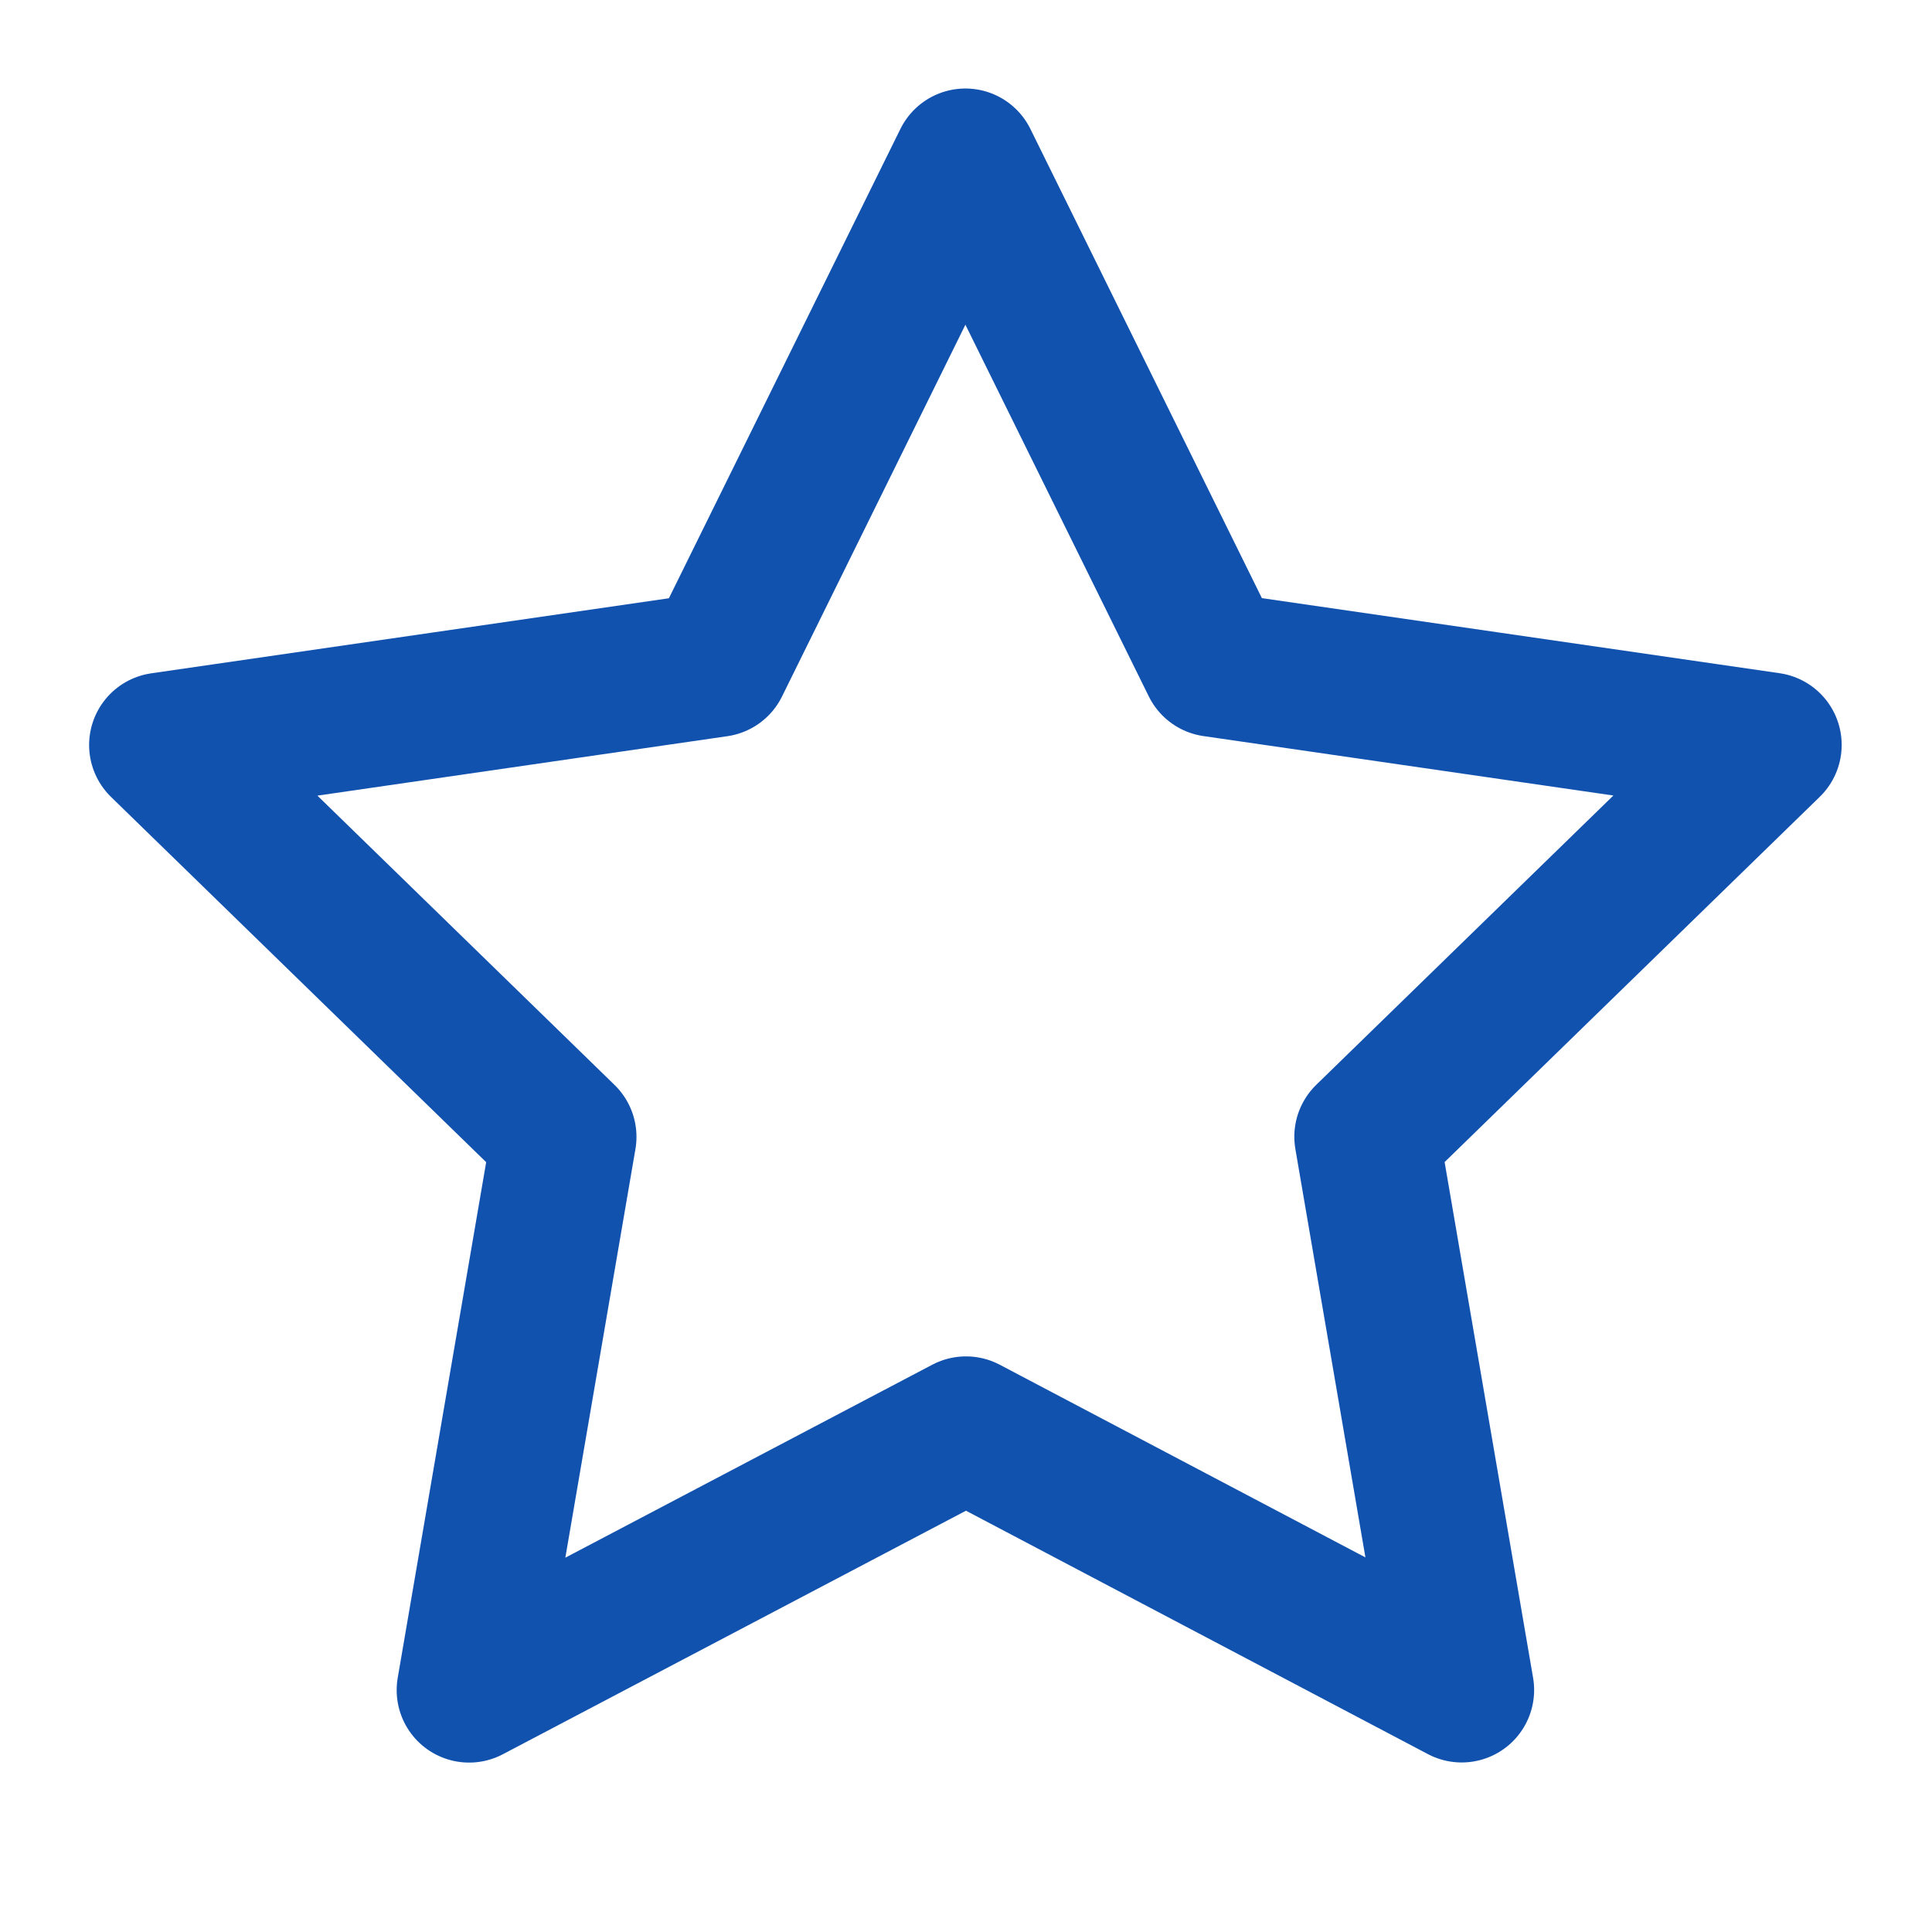 <svg id="Сгруппировать_9350" data-name="Сгруппировать 9350" xmlns="http://www.w3.org/2000/svg" width="16" height="16" viewBox="0 0 16 16">
  <path id="Контур_3758" data-name="Контур 3758" d="M0,0H16V16H0Z" fill="none"/>
  <path id="Контур_3759" data-name="Контур 3759" d="M8.669,12.5,4.554,14.664l.786-4.582L2.007,6.837l4.6-.667L8.664,2l2.057,4.169,4.6.667-3.333,3.245.786,4.582Z" transform="translate(-0.669 -0.667)" fill="none" stroke="#1252af" stroke-linecap="round" stroke-linejoin="round" stroke-width="1.2"/>
</svg>
